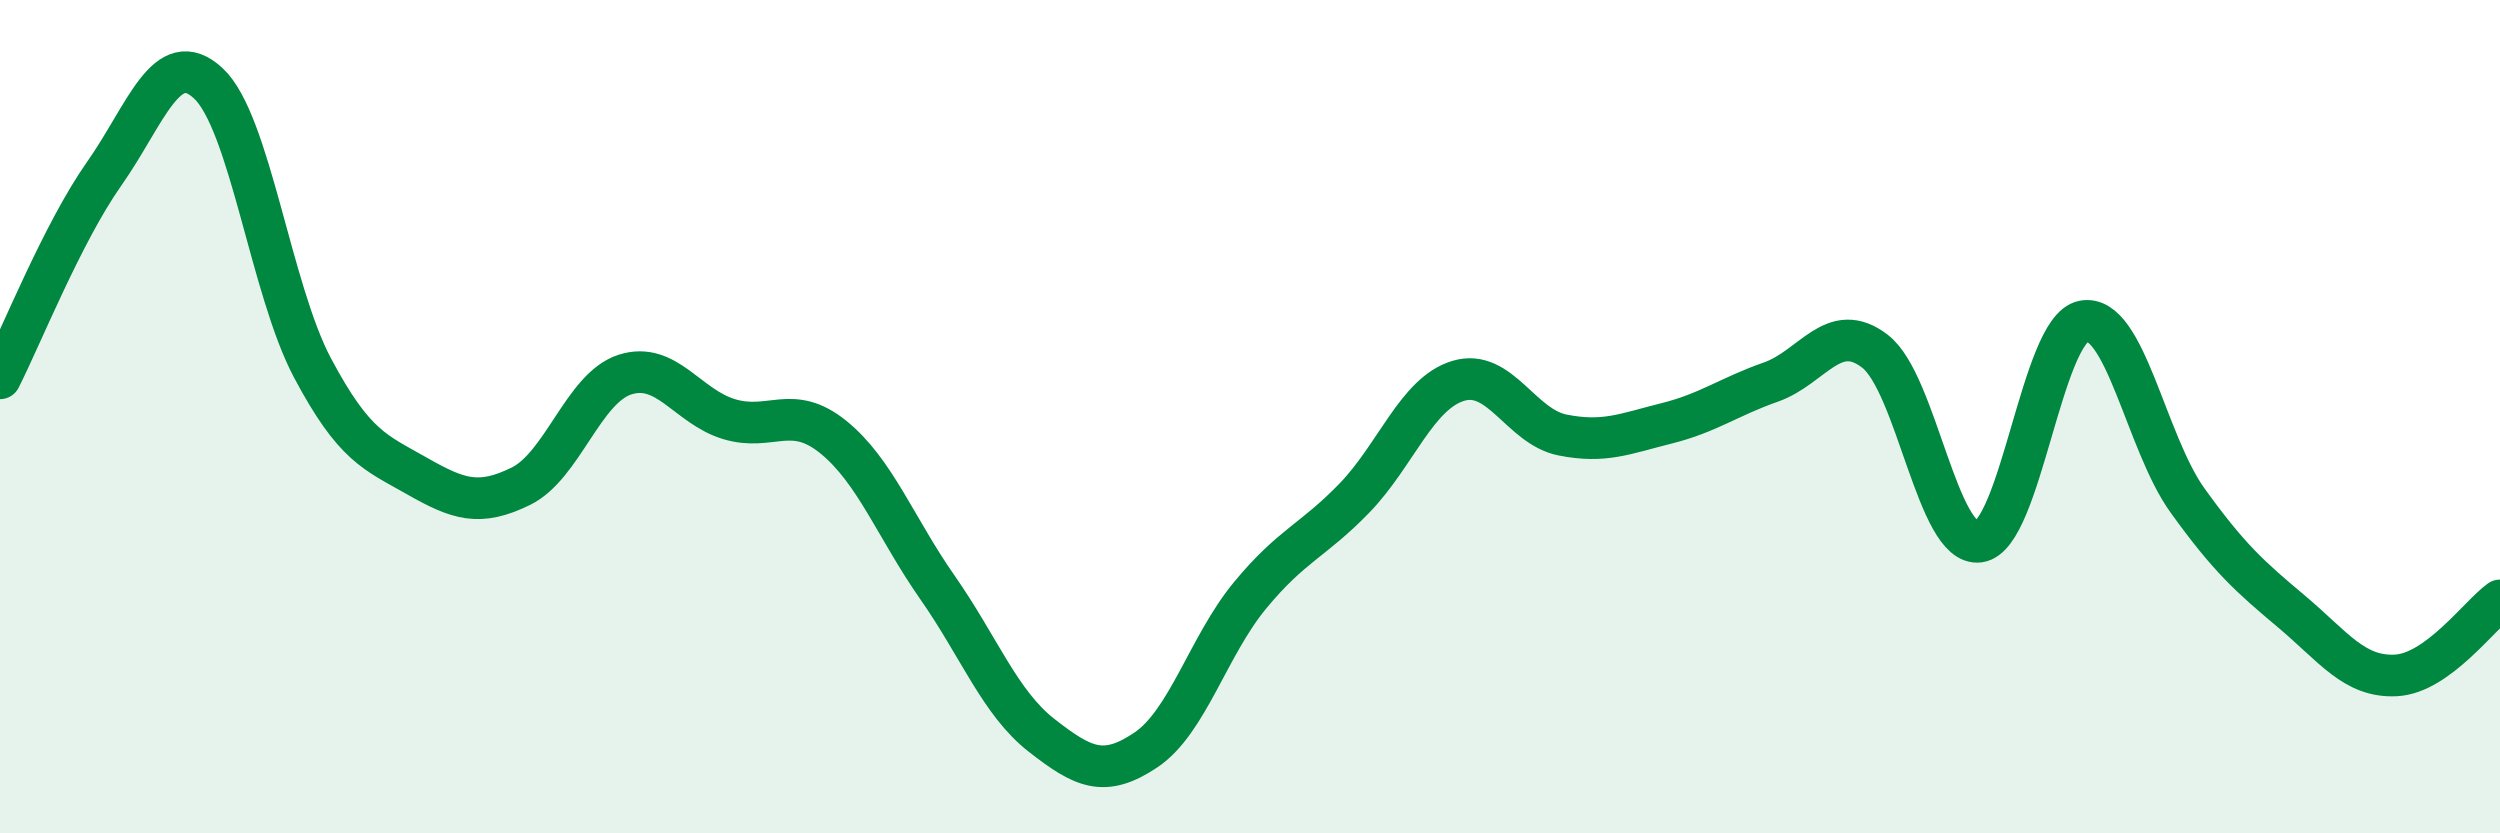 
    <svg width="60" height="20" viewBox="0 0 60 20" xmlns="http://www.w3.org/2000/svg">
      <path
        d="M 0,9.08 C 0.5,8.1 1.5,5.59 2.5,4.17 C 3.5,2.75 4,1.07 5,2 C 6,2.93 6.5,6.95 7.5,8.83 C 8.5,10.71 9,10.85 10,11.42 C 11,11.99 11.5,12.16 12.5,11.67 C 13.5,11.18 14,9.31 15,8.99 C 16,8.67 16.5,9.76 17.5,10.06 C 18.5,10.36 19,9.68 20,10.49 C 21,11.3 21.5,12.67 22.5,14.1 C 23.5,15.53 24,16.87 25,17.65 C 26,18.43 26.5,18.67 27.5,18 C 28.5,17.33 29,15.5 30,14.29 C 31,13.08 31.5,12.99 32.5,11.96 C 33.5,10.93 34,9.44 35,9.14 C 36,8.84 36.5,10.24 37.5,10.44 C 38.5,10.64 39,10.41 40,10.16 C 41,9.91 41.5,9.52 42.5,9.17 C 43.5,8.82 44,7.66 45,8.43 C 46,9.2 46.5,13.14 47.5,13 C 48.5,12.86 49,7.91 50,7.71 C 51,7.51 51.5,10.62 52.5,12.01 C 53.5,13.4 54,13.84 55,14.68 C 56,15.52 56.5,16.26 57.5,16.21 C 58.5,16.16 59.5,14.77 60,14.41L60 20L0 20Z"
        fill="#008740"
        opacity="0.1"
        stroke-linecap="round"
        stroke-linejoin="round"
      />
      <path
        d="M 0,9.08 C 0.5,8.1 1.5,5.59 2.5,4.17 C 3.5,2.75 4,1.07 5,2 C 6,2.93 6.5,6.95 7.5,8.83 C 8.5,10.71 9,10.85 10,11.42 C 11,11.99 11.5,12.16 12.5,11.67 C 13.5,11.18 14,9.31 15,8.99 C 16,8.67 16.5,9.76 17.5,10.06 C 18.5,10.36 19,9.68 20,10.49 C 21,11.3 21.5,12.67 22.5,14.1 C 23.5,15.53 24,16.87 25,17.65 C 26,18.43 26.5,18.67 27.5,18 C 28.5,17.33 29,15.5 30,14.29 C 31,13.08 31.5,12.99 32.5,11.96 C 33.5,10.93 34,9.44 35,9.14 C 36,8.84 36.5,10.24 37.5,10.44 C 38.5,10.64 39,10.41 40,10.16 C 41,9.91 41.5,9.52 42.5,9.17 C 43.5,8.82 44,7.66 45,8.43 C 46,9.2 46.5,13.14 47.5,13 C 48.5,12.86 49,7.91 50,7.71 C 51,7.51 51.5,10.62 52.5,12.01 C 53.5,13.4 54,13.84 55,14.68 C 56,15.52 56.5,16.26 57.5,16.21 C 58.5,16.16 59.5,14.77 60,14.41"
        stroke="#008740"
        stroke-width="1"
        fill="none"
        stroke-linecap="round"
        stroke-linejoin="round"
      />
    </svg>
  